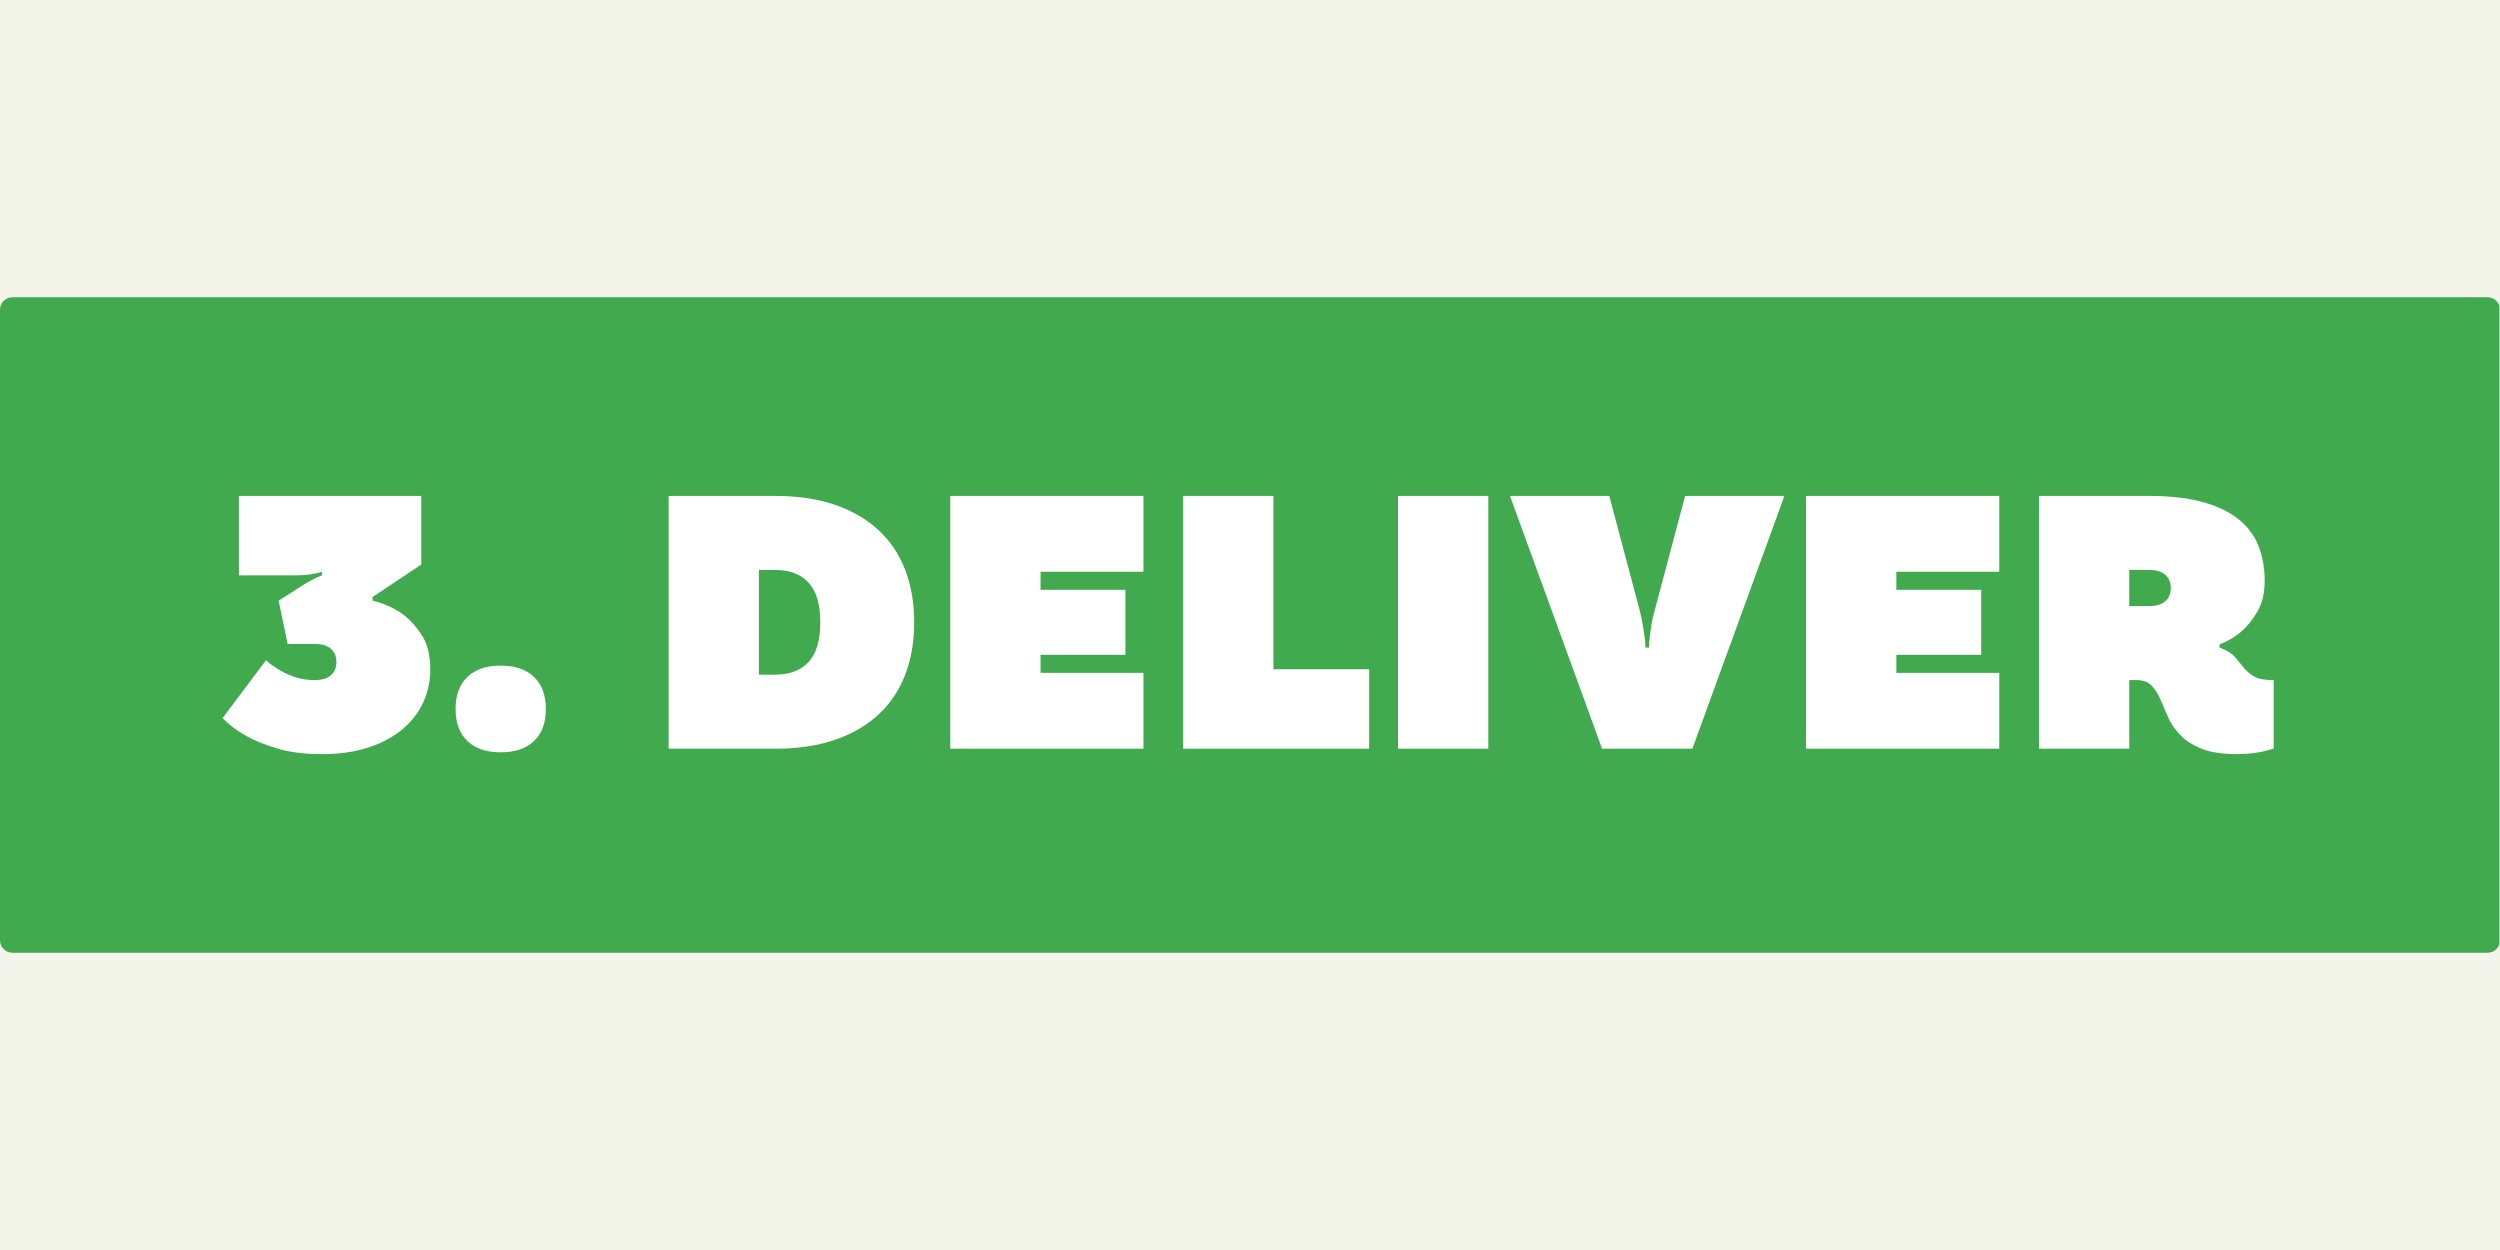 <svg version="1.0" preserveAspectRatio="xMidYMid meet" height="600" viewBox="0 0 900 450" zoomAndPan="magnify" width="1200" xmlns:xlink="http://www.w3.org/1999/xlink" xmlns="http://www.w3.org/2000/svg"><defs><g></g><clipPath id="9efd87d97d"><path clip-rule="nonzero" d="M 0 106.992 L 900 106.992 L 900 343.008 L 0 343.008 Z M 0 106.992"></path></clipPath><clipPath id="cb70e639b4"><path clip-rule="nonzero" d="M 4.5 106.992 L 895.5 106.992 C 896.695 106.992 897.84 107.469 898.684 108.312 C 899.527 109.156 900 110.301 900 111.492 L 900 338.508 C 900 339.699 899.527 340.844 898.684 341.688 C 897.84 342.531 896.695 343.008 895.5 343.008 L 4.5 343.008 C 3.305 343.008 2.16 342.531 1.316 341.688 C 0.473 340.844 0 339.699 0 338.508 L 0 111.492 C 0 110.301 0.473 109.156 1.316 108.312 C 2.16 107.469 3.305 106.992 4.5 106.992 Z M 4.5 106.992"></path></clipPath></defs><rect fill-opacity="1" height="540" y="-45" fill="#ffffff" width="1080" x="-90"></rect><rect fill-opacity="1" height="540" y="-45" fill="#f4f5ea" width="1080" x="-90"></rect><g clip-path="url(#9efd87d97d)"><g clip-path="url(#cb70e639b4)"><path fill-rule="nonzero" fill-opacity="1" d="M 0 106.992 L 899.801 106.992 L 899.801 343.008 L 0 343.008 Z M 0 106.992" fill="#42aa4e"></path></g></g><g fill-opacity="1" fill="#ffffff"><g transform="translate(78.855, 269.532)"><g><path d="M 37.047 1.953 C 30.805 1.953 25.453 1.281 20.984 -0.062 C 16.523 -1.406 12.82 -2.898 9.875 -4.547 C 6.414 -6.453 3.555 -8.617 1.297 -11.047 L 16.906 -31.844 C 18.457 -30.457 20.145 -29.242 21.969 -28.203 C 23.531 -27.254 25.375 -26.43 27.5 -25.734 C 29.625 -25.047 31.941 -24.703 34.453 -24.703 C 37.047 -24.703 38.992 -25.285 40.297 -26.453 C 41.598 -27.617 42.25 -29.203 42.25 -31.203 C 42.25 -33.191 41.598 -34.77 40.297 -35.938 C 38.992 -37.113 37.047 -37.703 34.453 -37.703 L 24.703 -37.703 L 21.453 -53.297 L 28.594 -57.844 C 29.727 -58.625 30.812 -59.297 31.844 -59.859 C 32.883 -60.422 33.797 -60.922 34.578 -61.359 C 35.535 -61.797 36.359 -62.145 37.047 -62.406 L 37.047 -63.703 C 36.359 -63.441 35.535 -63.223 34.578 -63.047 C 32.672 -62.617 30.031 -62.406 26.656 -62.406 L 7.156 -62.406 L 7.156 -91 L 72.797 -91 L 72.797 -66.297 L 55.25 -54.594 L 55.25 -53.297 C 59.145 -52.348 62.613 -50.832 65.656 -48.75 C 68.25 -46.926 70.629 -44.41 72.797 -41.203 C 74.961 -38.004 76.047 -33.801 76.047 -28.594 C 76.047 -24.352 75.203 -20.391 73.516 -16.703 C 71.828 -13.023 69.332 -9.797 66.031 -7.016 C 62.738 -4.242 58.664 -2.055 53.812 -0.453 C 48.969 1.148 43.379 1.953 37.047 1.953 Z M 37.047 1.953"></path></g></g></g><g fill-opacity="1" fill="#ffffff"><g transform="translate(160.103, 269.532)"><g><path d="M 20.156 1.297 C 14.945 1.297 10.938 -0.066 8.125 -2.797 C 5.312 -5.523 3.906 -9.359 3.906 -14.297 C 3.906 -19.234 5.312 -23.066 8.125 -25.797 C 10.938 -28.535 14.945 -29.906 20.156 -29.906 C 25.352 -29.906 29.359 -28.535 32.172 -25.797 C 34.992 -23.066 36.406 -19.234 36.406 -14.297 C 36.406 -9.359 34.992 -5.523 32.172 -2.797 C 29.359 -0.066 25.352 1.297 20.156 1.297 Z M 20.156 1.297"></path></g></g></g><g fill-opacity="1" fill="#ffffff"><g transform="translate(200.402, 269.532)"><g></g></g></g><g fill-opacity="1" fill="#ffffff"><g transform="translate(232.901, 269.532)"><g><path d="M 7.797 -91 L 46.156 -91 C 54.301 -91 61.469 -89.938 67.656 -87.812 C 73.852 -85.688 79.078 -82.648 83.328 -78.703 C 87.578 -74.766 90.785 -70 92.953 -64.406 C 95.117 -58.82 96.203 -52.52 96.203 -45.5 C 96.203 -38.477 95.117 -32.172 92.953 -26.578 C 90.785 -20.992 87.578 -16.227 83.328 -12.281 C 79.078 -8.344 73.852 -5.312 67.656 -3.188 C 61.469 -1.062 54.301 0 46.156 0 L 7.797 0 Z M 46.156 -26.656 C 51.352 -26.656 55.359 -28.172 58.172 -31.203 C 60.992 -34.234 62.406 -39 62.406 -45.5 C 62.406 -52 60.992 -56.766 58.172 -59.797 C 55.359 -62.828 51.352 -64.344 46.156 -64.344 L 40.297 -64.344 L 40.297 -26.656 Z M 46.156 -26.656"></path></g></g></g><g fill-opacity="1" fill="#ffffff"><g transform="translate(334.298, 269.532)"><g><path d="M 7.797 -91 L 77.344 -91 L 77.344 -63.703 L 40.297 -63.703 L 40.297 -57.203 L 70.844 -57.203 L 70.844 -33.797 L 40.297 -33.797 L 40.297 -27.297 L 77.344 -27.297 L 77.344 0 L 7.797 0 Z M 7.797 -91"></path></g></g></g><g fill-opacity="1" fill="#ffffff"><g transform="translate(418.145, 269.532)"><g><path d="M 7.797 -91 L 40.297 -91 L 40.297 -28.594 L 74.75 -28.594 L 74.75 0 L 7.797 0 Z M 7.797 -91"></path></g></g></g><g fill-opacity="1" fill="#ffffff"><g transform="translate(495.493, 269.532)"><g><path d="M 7.797 -91 L 40.297 -91 L 40.297 0 L 7.797 0 Z M 7.797 -91"></path></g></g></g><g fill-opacity="1" fill="#ffffff"><g transform="translate(543.592, 269.532)"><g><path d="M 0 -91 L 35.75 -91 L 46.797 -49.406 C 47.234 -47.582 47.582 -45.891 47.844 -44.328 C 48.102 -42.766 48.316 -41.379 48.484 -40.172 C 48.66 -38.785 48.75 -37.531 48.75 -36.406 L 50.047 -36.406 C 50.047 -37.531 50.133 -38.785 50.312 -40.172 C 50.477 -41.379 50.672 -42.766 50.891 -44.328 C 51.109 -45.891 51.477 -47.582 52 -49.406 L 63.047 -91 L 98.797 -91 L 65.656 0 L 33.156 0 Z M 0 -91"></path></g></g></g><g fill-opacity="1" fill="#ffffff"><g transform="translate(642.389, 269.532)"><g><path d="M 7.797 -91 L 77.344 -91 L 77.344 -63.703 L 40.297 -63.703 L 40.297 -57.203 L 70.844 -57.203 L 70.844 -33.797 L 40.297 -33.797 L 40.297 -27.297 L 77.344 -27.297 L 77.344 0 L 7.797 0 Z M 7.797 -91"></path></g></g></g><g fill-opacity="1" fill="#ffffff"><g transform="translate(726.236, 269.532)"><g><path d="M 79.297 1.953 C 73.836 1.953 69.504 1.301 66.297 0 C 63.086 -1.301 60.531 -2.945 58.625 -4.938 C 56.719 -6.938 55.266 -9.082 54.266 -11.375 C 53.273 -13.664 52.348 -15.805 51.484 -17.797 C 50.617 -19.797 49.555 -21.445 48.297 -22.75 C 47.035 -24.051 45.238 -24.703 42.906 -24.703 L 40.297 -24.703 L 40.297 0 L 7.797 0 L 7.797 -91 L 47.453 -91 C 54.898 -91 61.266 -90.281 66.547 -88.844 C 71.836 -87.414 76.148 -85.379 79.484 -82.734 C 82.828 -80.098 85.254 -76.895 86.766 -73.125 C 88.285 -69.352 89.047 -65.129 89.047 -60.453 C 89.047 -56.023 88.176 -52.336 86.438 -49.391 C 84.707 -46.453 82.848 -44.113 80.859 -42.375 C 78.516 -40.301 75.828 -38.695 72.797 -37.562 L 72.797 -36.406 C 75.398 -35.445 77.266 -34.297 78.391 -32.953 C 79.516 -31.609 80.57 -30.328 81.562 -29.109 C 82.562 -27.898 83.773 -26.863 85.203 -26 C 86.641 -25.133 89.004 -24.703 92.297 -24.703 L 92.297 0 C 91.086 0.344 89.742 0.691 88.266 1.047 C 87.055 1.305 85.672 1.52 84.109 1.688 C 82.547 1.863 80.941 1.953 79.297 1.953 Z M 47.453 -51.344 C 50.047 -51.344 51.992 -51.926 53.297 -53.094 C 54.598 -54.27 55.25 -55.852 55.25 -57.844 C 55.25 -59.844 54.598 -61.426 53.297 -62.594 C 51.992 -63.758 50.047 -64.344 47.453 -64.344 L 40.297 -64.344 L 40.297 -51.344 Z M 47.453 -51.344"></path></g></g></g></svg>